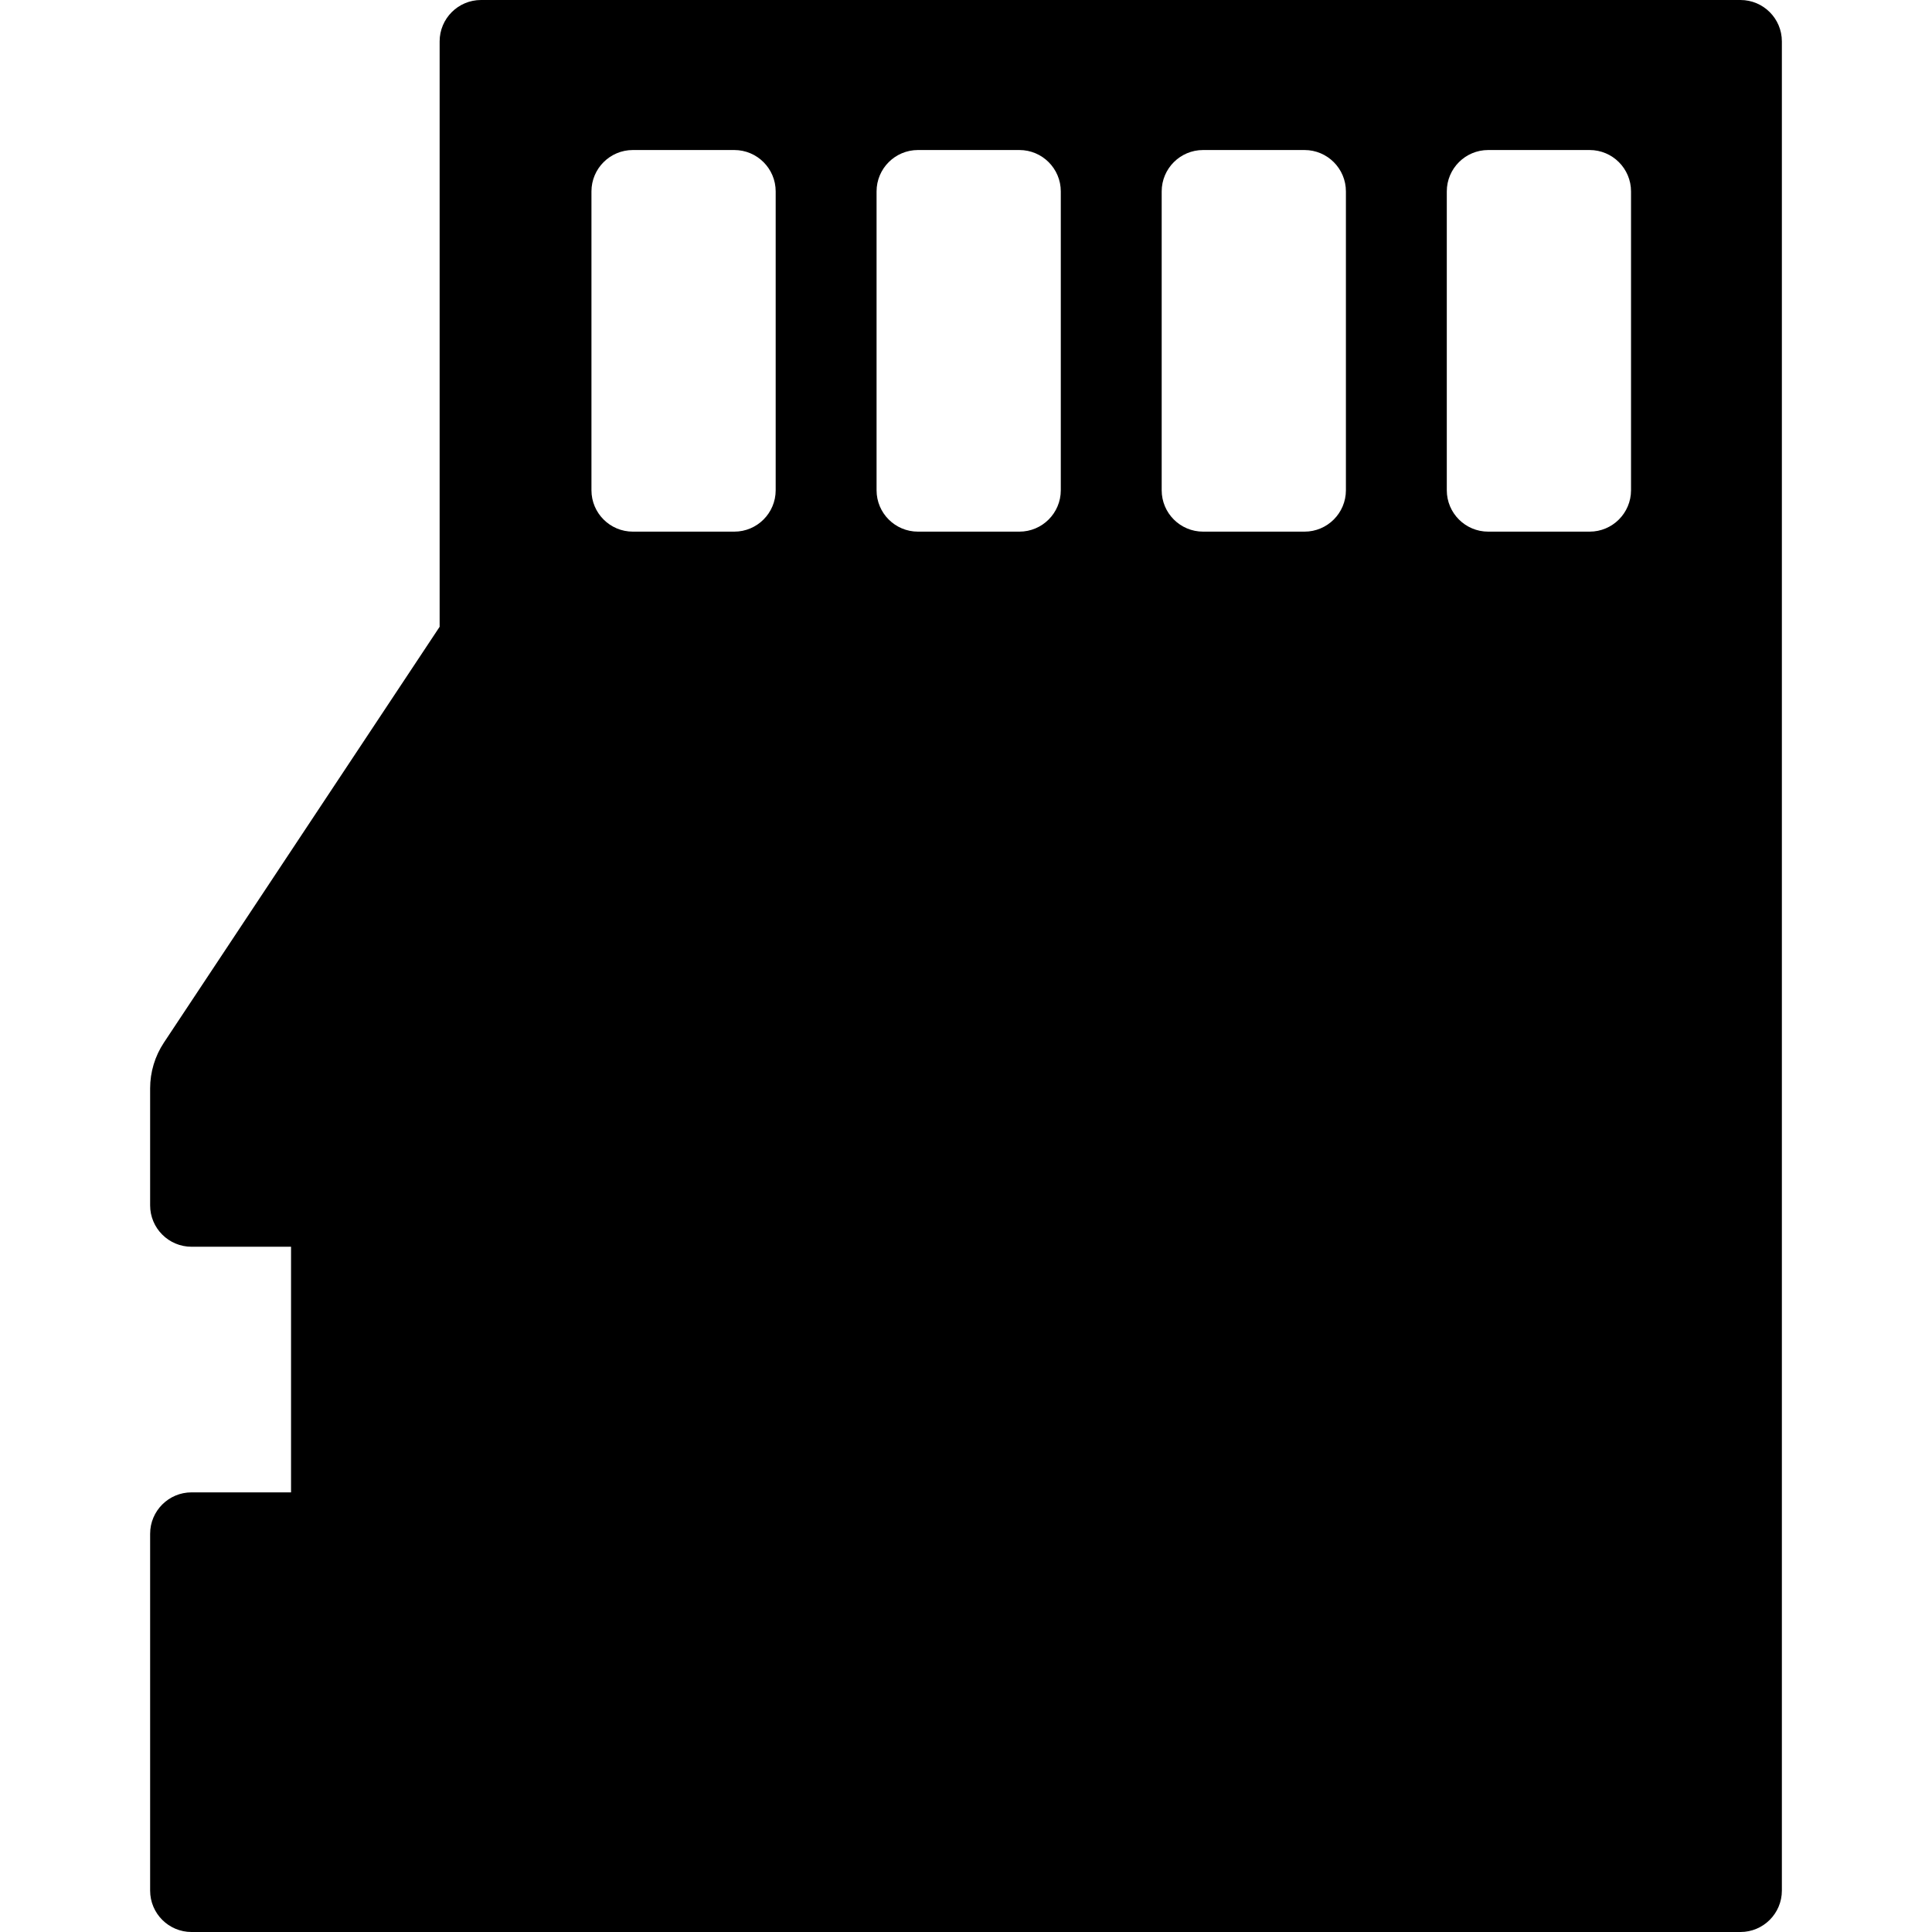 <?xml version="1.0" encoding="iso-8859-1"?>
<!-- Generator: Adobe Illustrator 16.0.0, SVG Export Plug-In . SVG Version: 6.00 Build 0)  -->
<!DOCTYPE svg PUBLIC "-//W3C//DTD SVG 1.1//EN" "http://www.w3.org/Graphics/SVG/1.1/DTD/svg11.dtd">
<svg version="1.1" id="Capa_1" xmlns="http://www.w3.org/2000/svg" xmlns:xlink="http://www.w3.org/1999/xlink" x="0px" y="0px"
	 width="933.002px" height="933.002px" viewBox="0 0 933.002 933.002" style="enable-background:new 0 0 933.002 933.002;"
	 xml:space="preserve">
<g>
	<path d="M840.501,0H232.308c-11.046,0-20,8.954-20,20v282.691L79.164,503.478c-4.345,6.555-6.663,14.243-6.663,22.106v56.493
		c0,11.046,8.954,20,20,20h48.053v118.617H92.501c-11.046,0-20,8.953-20,20v172.308c0,11.046,8.954,20,20,20h748
		c11.046,0,20-8.954,20-20V20C860.501,8.954,851.547,0,840.501,0z M374.592,236.741c0,11.045-8.954,20-20,20h-48.968
		c-11.045,0-20-8.955-20-20V92.451c0-11.045,8.955-20,20-20h48.968c11.046,0,20,8.955,20,20V236.741z M512.28,236.741
		c0,11.045-8.954,20-20,20h-48.968c-11.046,0-20-8.955-20-20V92.451c0-11.045,8.954-20,20-20h48.968c11.046,0,20,8.955,20,20
		V236.741z M649.969,236.741c0,11.045-8.954,20-20,20h-48.968c-11.046,0-20-8.955-20-20V92.451c0-11.045,8.954-20,20-20h48.968
		c11.046,0,20,8.955,20,20V236.741z M787.657,236.741c0,11.045-8.954,20-20,20h-48.969c-11.045,0-20-8.955-20-20V92.451
		c0-11.045,8.955-20,20-20h48.969c11.046,0,20,8.955,20,20V236.741z"/>
</g>
<g>
</g>
<g>
</g>
<g>
</g>
<g>
</g>
<g>
</g>
<g>
</g>
<g>
</g>
<g>
</g>
<g>
</g>
<g>
</g>
<g>
</g>
<g>
</g>
<g>
</g>
<g>
</g>
<g>
</g>
</svg>
